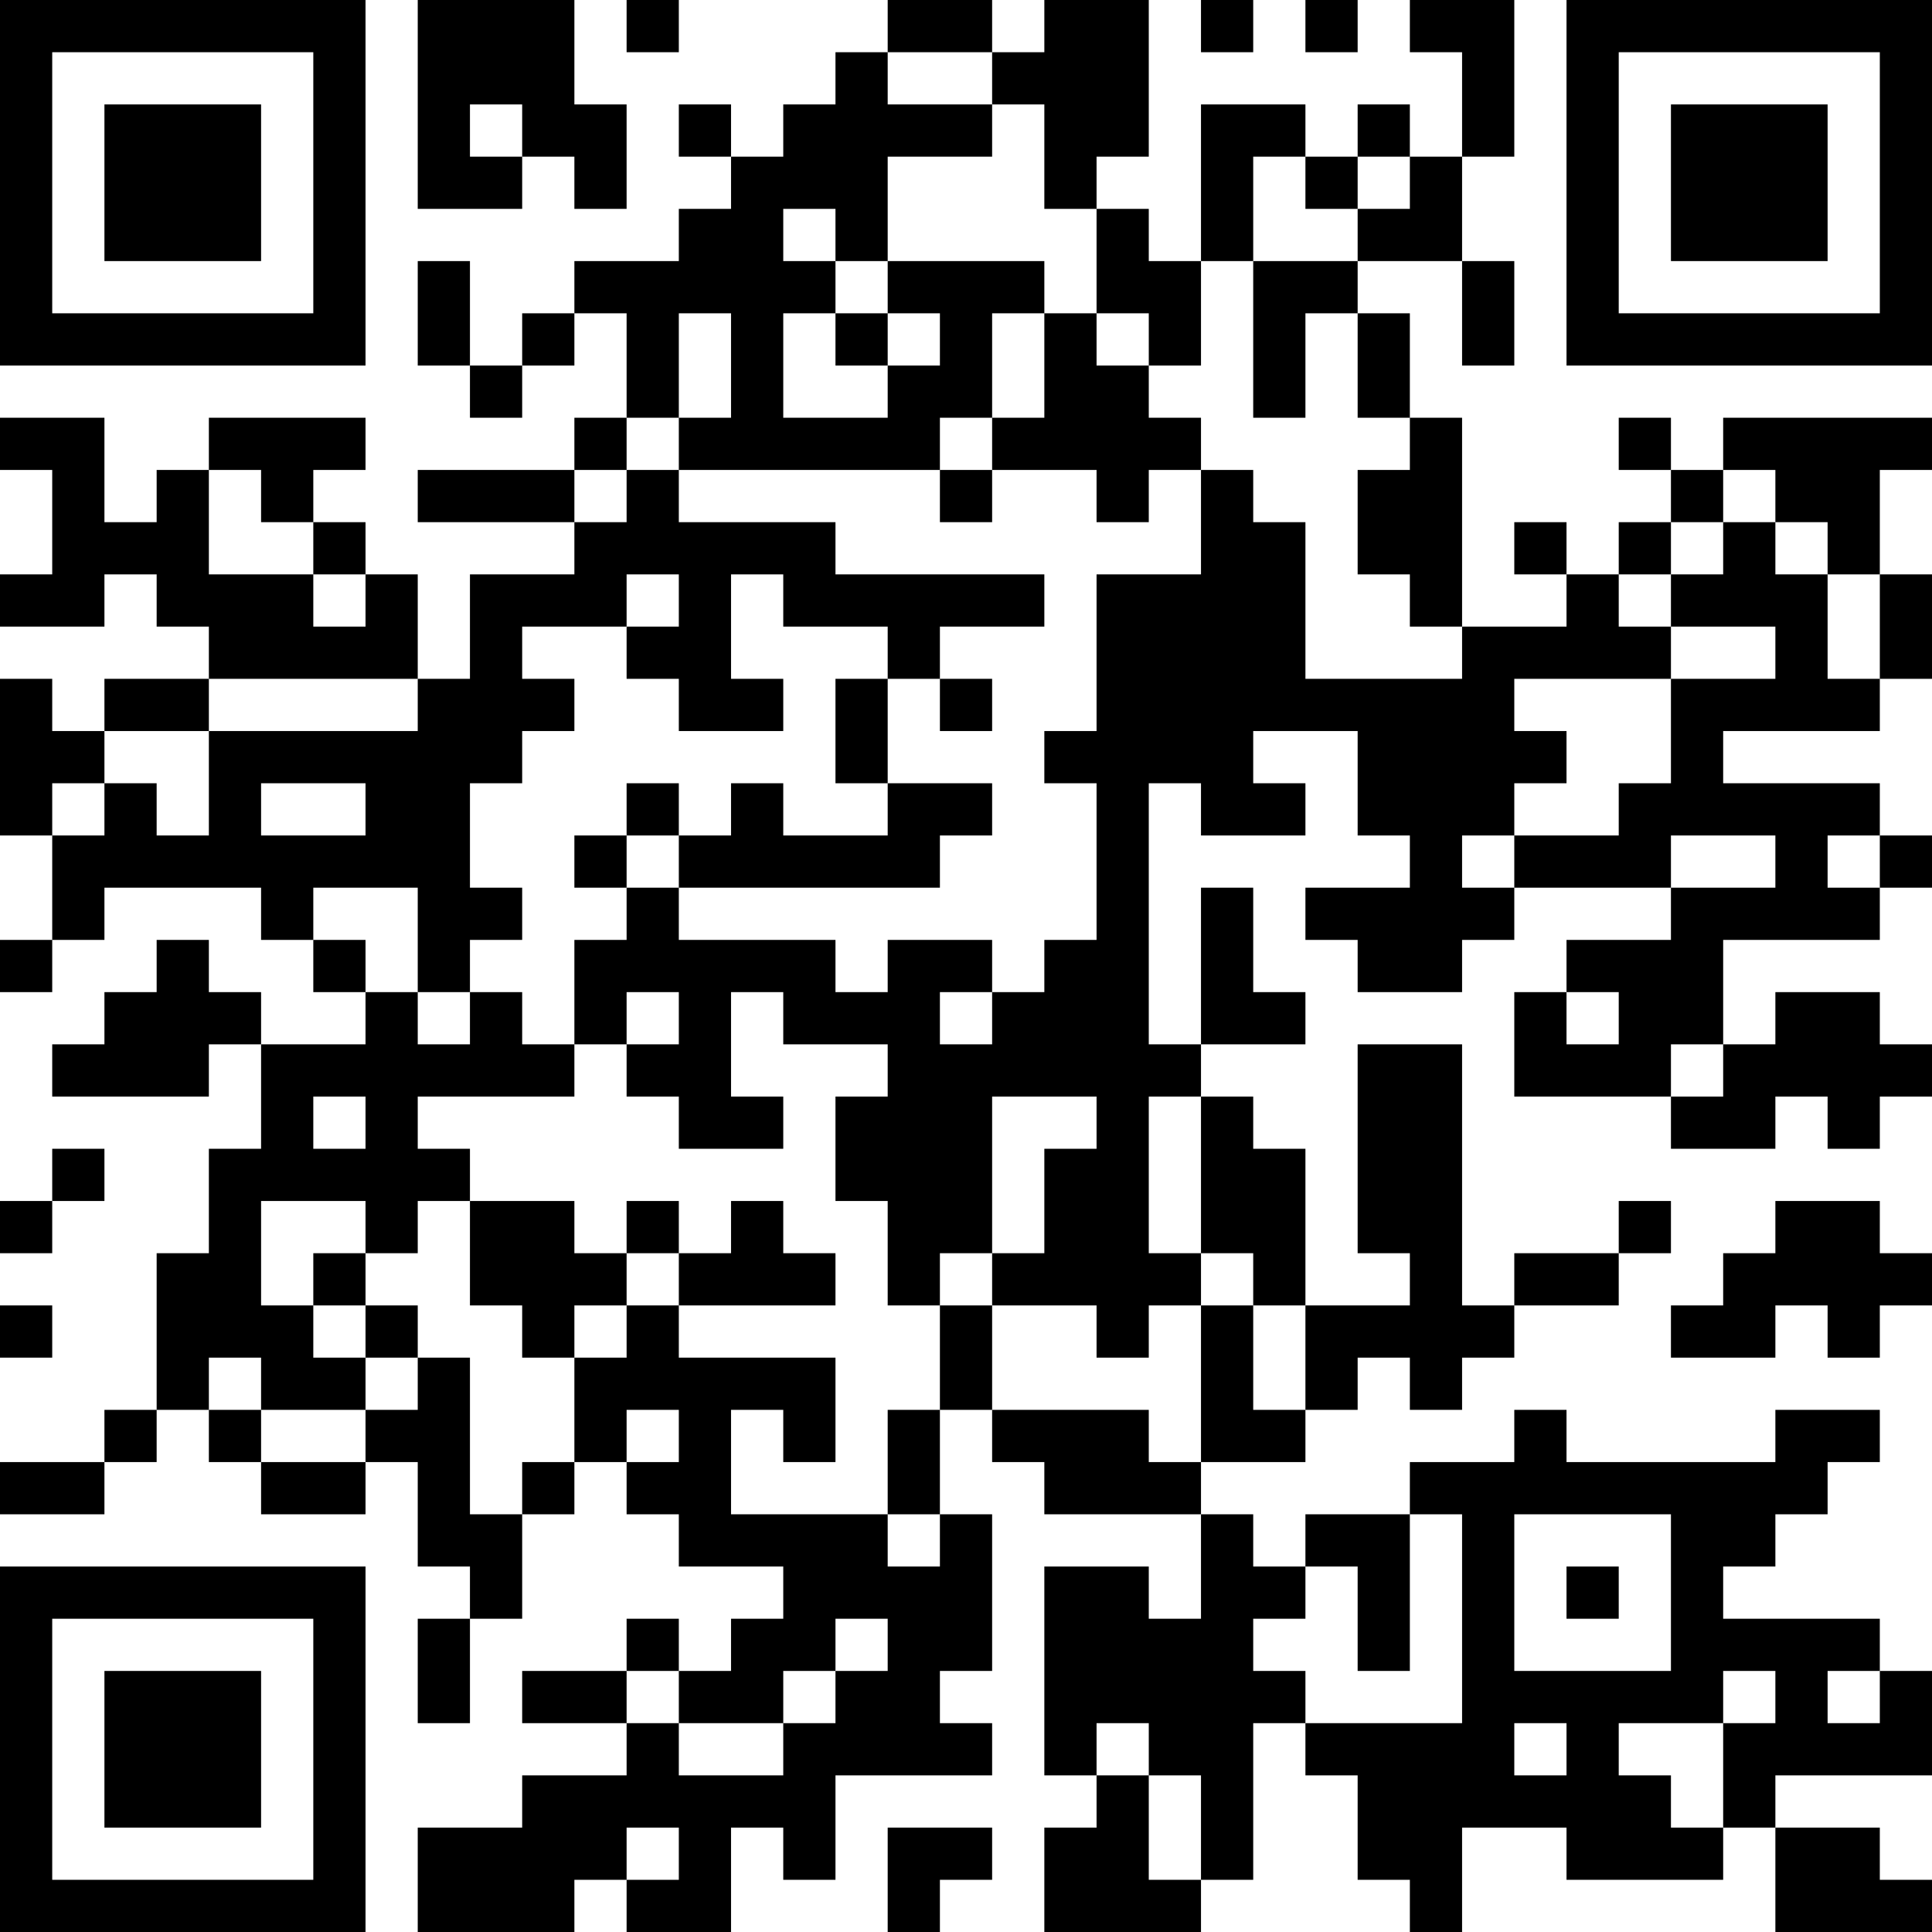 <?xml version="1.0" encoding="UTF-8"?>
<svg xmlns="http://www.w3.org/2000/svg" version="1.1" width="400" height="400" viewBox="0 0 400 400"><rect x="0" y="0" width="400" height="400" fill="#ffffff"/><g transform="scale(10.811)"><g transform="translate(0,0)"><path fill-rule="evenodd" d="M8 0L8 4L10 4L10 3L11 3L11 4L12 4L12 2L11 2L11 0ZM12 0L12 1L13 1L13 0ZM17 0L17 1L16 1L16 2L15 2L15 3L14 3L14 2L13 2L13 3L14 3L14 4L13 4L13 5L11 5L11 6L10 6L10 7L9 7L9 5L8 5L8 7L9 7L9 8L10 8L10 7L11 7L11 6L12 6L12 8L11 8L11 9L8 9L8 10L11 10L11 11L9 11L9 13L8 13L8 11L7 11L7 10L6 10L6 9L7 9L7 8L4 8L4 9L3 9L3 10L2 10L2 8L0 8L0 9L1 9L1 11L0 11L0 12L2 12L2 11L3 11L3 12L4 12L4 13L2 13L2 14L1 14L1 13L0 13L0 16L1 16L1 18L0 18L0 19L1 19L1 18L2 18L2 17L5 17L5 18L6 18L6 19L7 19L7 20L5 20L5 19L4 19L4 18L3 18L3 19L2 19L2 20L1 20L1 21L4 21L4 20L5 20L5 22L4 22L4 24L3 24L3 27L2 27L2 28L0 28L0 29L2 29L2 28L3 28L3 27L4 27L4 28L5 28L5 29L7 29L7 28L8 28L8 30L9 30L9 31L8 31L8 33L9 33L9 31L10 31L10 29L11 29L11 28L12 28L12 29L13 29L13 30L15 30L15 31L14 31L14 32L13 32L13 31L12 31L12 32L10 32L10 33L12 33L12 34L10 34L10 35L8 35L8 37L11 37L11 36L12 36L12 37L14 37L14 35L15 35L15 36L16 36L16 34L19 34L19 33L18 33L18 32L19 32L19 29L18 29L18 27L19 27L19 28L20 28L20 29L23 29L23 31L22 31L22 30L20 30L20 34L21 34L21 35L20 35L20 37L23 37L23 36L24 36L24 33L25 33L25 34L26 34L26 36L27 36L27 37L28 37L28 35L30 35L30 36L33 36L33 35L34 35L34 37L37 37L37 36L36 36L36 35L34 35L34 34L37 34L37 32L36 32L36 31L33 31L33 30L34 30L34 29L35 29L35 28L36 28L36 27L34 27L34 28L30 28L30 27L29 27L29 28L27 28L27 29L25 29L25 30L24 30L24 29L23 29L23 28L25 28L25 27L26 27L26 26L27 26L27 27L28 27L28 26L29 26L29 25L31 25L31 24L32 24L32 23L31 23L31 24L29 24L29 25L28 25L28 20L26 20L26 24L27 24L27 25L25 25L25 22L24 22L24 21L23 21L23 20L25 20L25 19L24 19L24 17L23 17L23 20L22 20L22 15L23 15L23 16L25 16L25 15L24 15L24 14L26 14L26 16L27 16L27 17L25 17L25 18L26 18L26 19L28 19L28 18L29 18L29 17L32 17L32 18L30 18L30 19L29 19L29 21L32 21L32 22L34 22L34 21L35 21L35 22L36 22L36 21L37 21L37 20L36 20L36 19L34 19L34 20L33 20L33 18L36 18L36 17L37 17L37 16L36 16L36 15L33 15L33 14L36 14L36 13L37 13L37 11L36 11L36 9L37 9L37 8L33 8L33 9L32 9L32 8L31 8L31 9L32 9L32 10L31 10L31 11L30 11L30 10L29 10L29 11L30 11L30 12L28 12L28 8L27 8L27 6L26 6L26 5L28 5L28 7L29 7L29 5L28 5L28 3L29 3L29 0L27 0L27 1L28 1L28 3L27 3L27 2L26 2L26 3L25 3L25 2L23 2L23 5L22 5L22 4L21 4L21 3L22 3L22 0L20 0L20 1L19 1L19 0ZM23 0L23 1L24 1L24 0ZM25 0L25 1L26 1L26 0ZM17 1L17 2L19 2L19 3L17 3L17 5L16 5L16 4L15 4L15 5L16 5L16 6L15 6L15 8L17 8L17 7L18 7L18 6L17 6L17 5L20 5L20 6L19 6L19 8L18 8L18 9L13 9L13 8L14 8L14 6L13 6L13 8L12 8L12 9L11 9L11 10L12 10L12 9L13 9L13 10L16 10L16 11L20 11L20 12L18 12L18 13L17 13L17 12L15 12L15 11L14 11L14 13L15 13L15 14L13 14L13 13L12 13L12 12L13 12L13 11L12 11L12 12L10 12L10 13L11 13L11 14L10 14L10 15L9 15L9 17L10 17L10 18L9 18L9 19L8 19L8 17L6 17L6 18L7 18L7 19L8 19L8 20L9 20L9 19L10 19L10 20L11 20L11 21L8 21L8 22L9 22L9 23L8 23L8 24L7 24L7 23L5 23L5 25L6 25L6 26L7 26L7 27L5 27L5 26L4 26L4 27L5 27L5 28L7 28L7 27L8 27L8 26L9 26L9 29L10 29L10 28L11 28L11 26L12 26L12 25L13 25L13 26L16 26L16 28L15 28L15 27L14 27L14 29L17 29L17 30L18 30L18 29L17 29L17 27L18 27L18 25L19 25L19 27L22 27L22 28L23 28L23 25L24 25L24 27L25 27L25 25L24 25L24 24L23 24L23 21L22 21L22 24L23 24L23 25L22 25L22 26L21 26L21 25L19 25L19 24L20 24L20 22L21 22L21 21L19 21L19 24L18 24L18 25L17 25L17 23L16 23L16 21L17 21L17 20L15 20L15 19L14 19L14 21L15 21L15 22L13 22L13 21L12 21L12 20L13 20L13 19L12 19L12 20L11 20L11 18L12 18L12 17L13 17L13 18L16 18L16 19L17 19L17 18L19 18L19 19L18 19L18 20L19 20L19 19L20 19L20 18L21 18L21 15L20 15L20 14L21 14L21 11L23 11L23 9L24 9L24 10L25 10L25 13L28 13L28 12L27 12L27 11L26 11L26 9L27 9L27 8L26 8L26 6L25 6L25 8L24 8L24 5L26 5L26 4L27 4L27 3L26 3L26 4L25 4L25 3L24 3L24 5L23 5L23 7L22 7L22 6L21 6L21 4L20 4L20 2L19 2L19 1ZM9 2L9 3L10 3L10 2ZM16 6L16 7L17 7L17 6ZM20 6L20 8L19 8L19 9L18 9L18 10L19 10L19 9L21 9L21 10L22 10L22 9L23 9L23 8L22 8L22 7L21 7L21 6ZM4 9L4 11L6 11L6 12L7 12L7 11L6 11L6 10L5 10L5 9ZM33 9L33 10L32 10L32 11L31 11L31 12L32 12L32 13L29 13L29 14L30 14L30 15L29 15L29 16L28 16L28 17L29 17L29 16L31 16L31 15L32 15L32 13L34 13L34 12L32 12L32 11L33 11L33 10L34 10L34 11L35 11L35 13L36 13L36 11L35 11L35 10L34 10L34 9ZM4 13L4 14L2 14L2 15L1 15L1 16L2 16L2 15L3 15L3 16L4 16L4 14L8 14L8 13ZM16 13L16 15L17 15L17 16L15 16L15 15L14 15L14 16L13 16L13 15L12 15L12 16L11 16L11 17L12 17L12 16L13 16L13 17L18 17L18 16L19 16L19 15L17 15L17 13ZM18 13L18 14L19 14L19 13ZM5 15L5 16L7 16L7 15ZM32 16L32 17L34 17L34 16ZM35 16L35 17L36 17L36 16ZM30 19L30 20L31 20L31 19ZM32 20L32 21L33 21L33 20ZM6 21L6 22L7 22L7 21ZM1 22L1 23L0 23L0 24L1 24L1 23L2 23L2 22ZM9 23L9 25L10 25L10 26L11 26L11 25L12 25L12 24L13 24L13 25L16 25L16 24L15 24L15 23L14 23L14 24L13 24L13 23L12 23L12 24L11 24L11 23ZM34 23L34 24L33 24L33 25L32 25L32 26L34 26L34 25L35 25L35 26L36 26L36 25L37 25L37 24L36 24L36 23ZM6 24L6 25L7 25L7 26L8 26L8 25L7 25L7 24ZM0 25L0 26L1 26L1 25ZM12 27L12 28L13 28L13 27ZM27 29L27 32L26 32L26 30L25 30L25 31L24 31L24 32L25 32L25 33L28 33L28 29ZM29 29L29 32L32 32L32 29ZM30 30L30 31L31 31L31 30ZM16 31L16 32L15 32L15 33L13 33L13 32L12 32L12 33L13 33L13 34L15 34L15 33L16 33L16 32L17 32L17 31ZM33 32L33 33L31 33L31 34L32 34L32 35L33 35L33 33L34 33L34 32ZM35 32L35 33L36 33L36 32ZM21 33L21 34L22 34L22 36L23 36L23 34L22 34L22 33ZM29 33L29 34L30 34L30 33ZM12 35L12 36L13 36L13 35ZM17 35L17 37L18 37L18 36L19 36L19 35ZM0 0L0 7L7 7L7 0ZM1 1L1 6L6 6L6 1ZM2 2L2 5L5 5L5 2ZM30 0L30 7L37 7L37 0ZM31 1L31 6L36 6L36 1ZM32 2L32 5L35 5L35 2ZM0 30L0 37L7 37L7 30ZM1 31L1 36L6 36L6 31ZM2 32L2 35L5 35L5 32Z" fill="#000000"/></g></g></svg>
